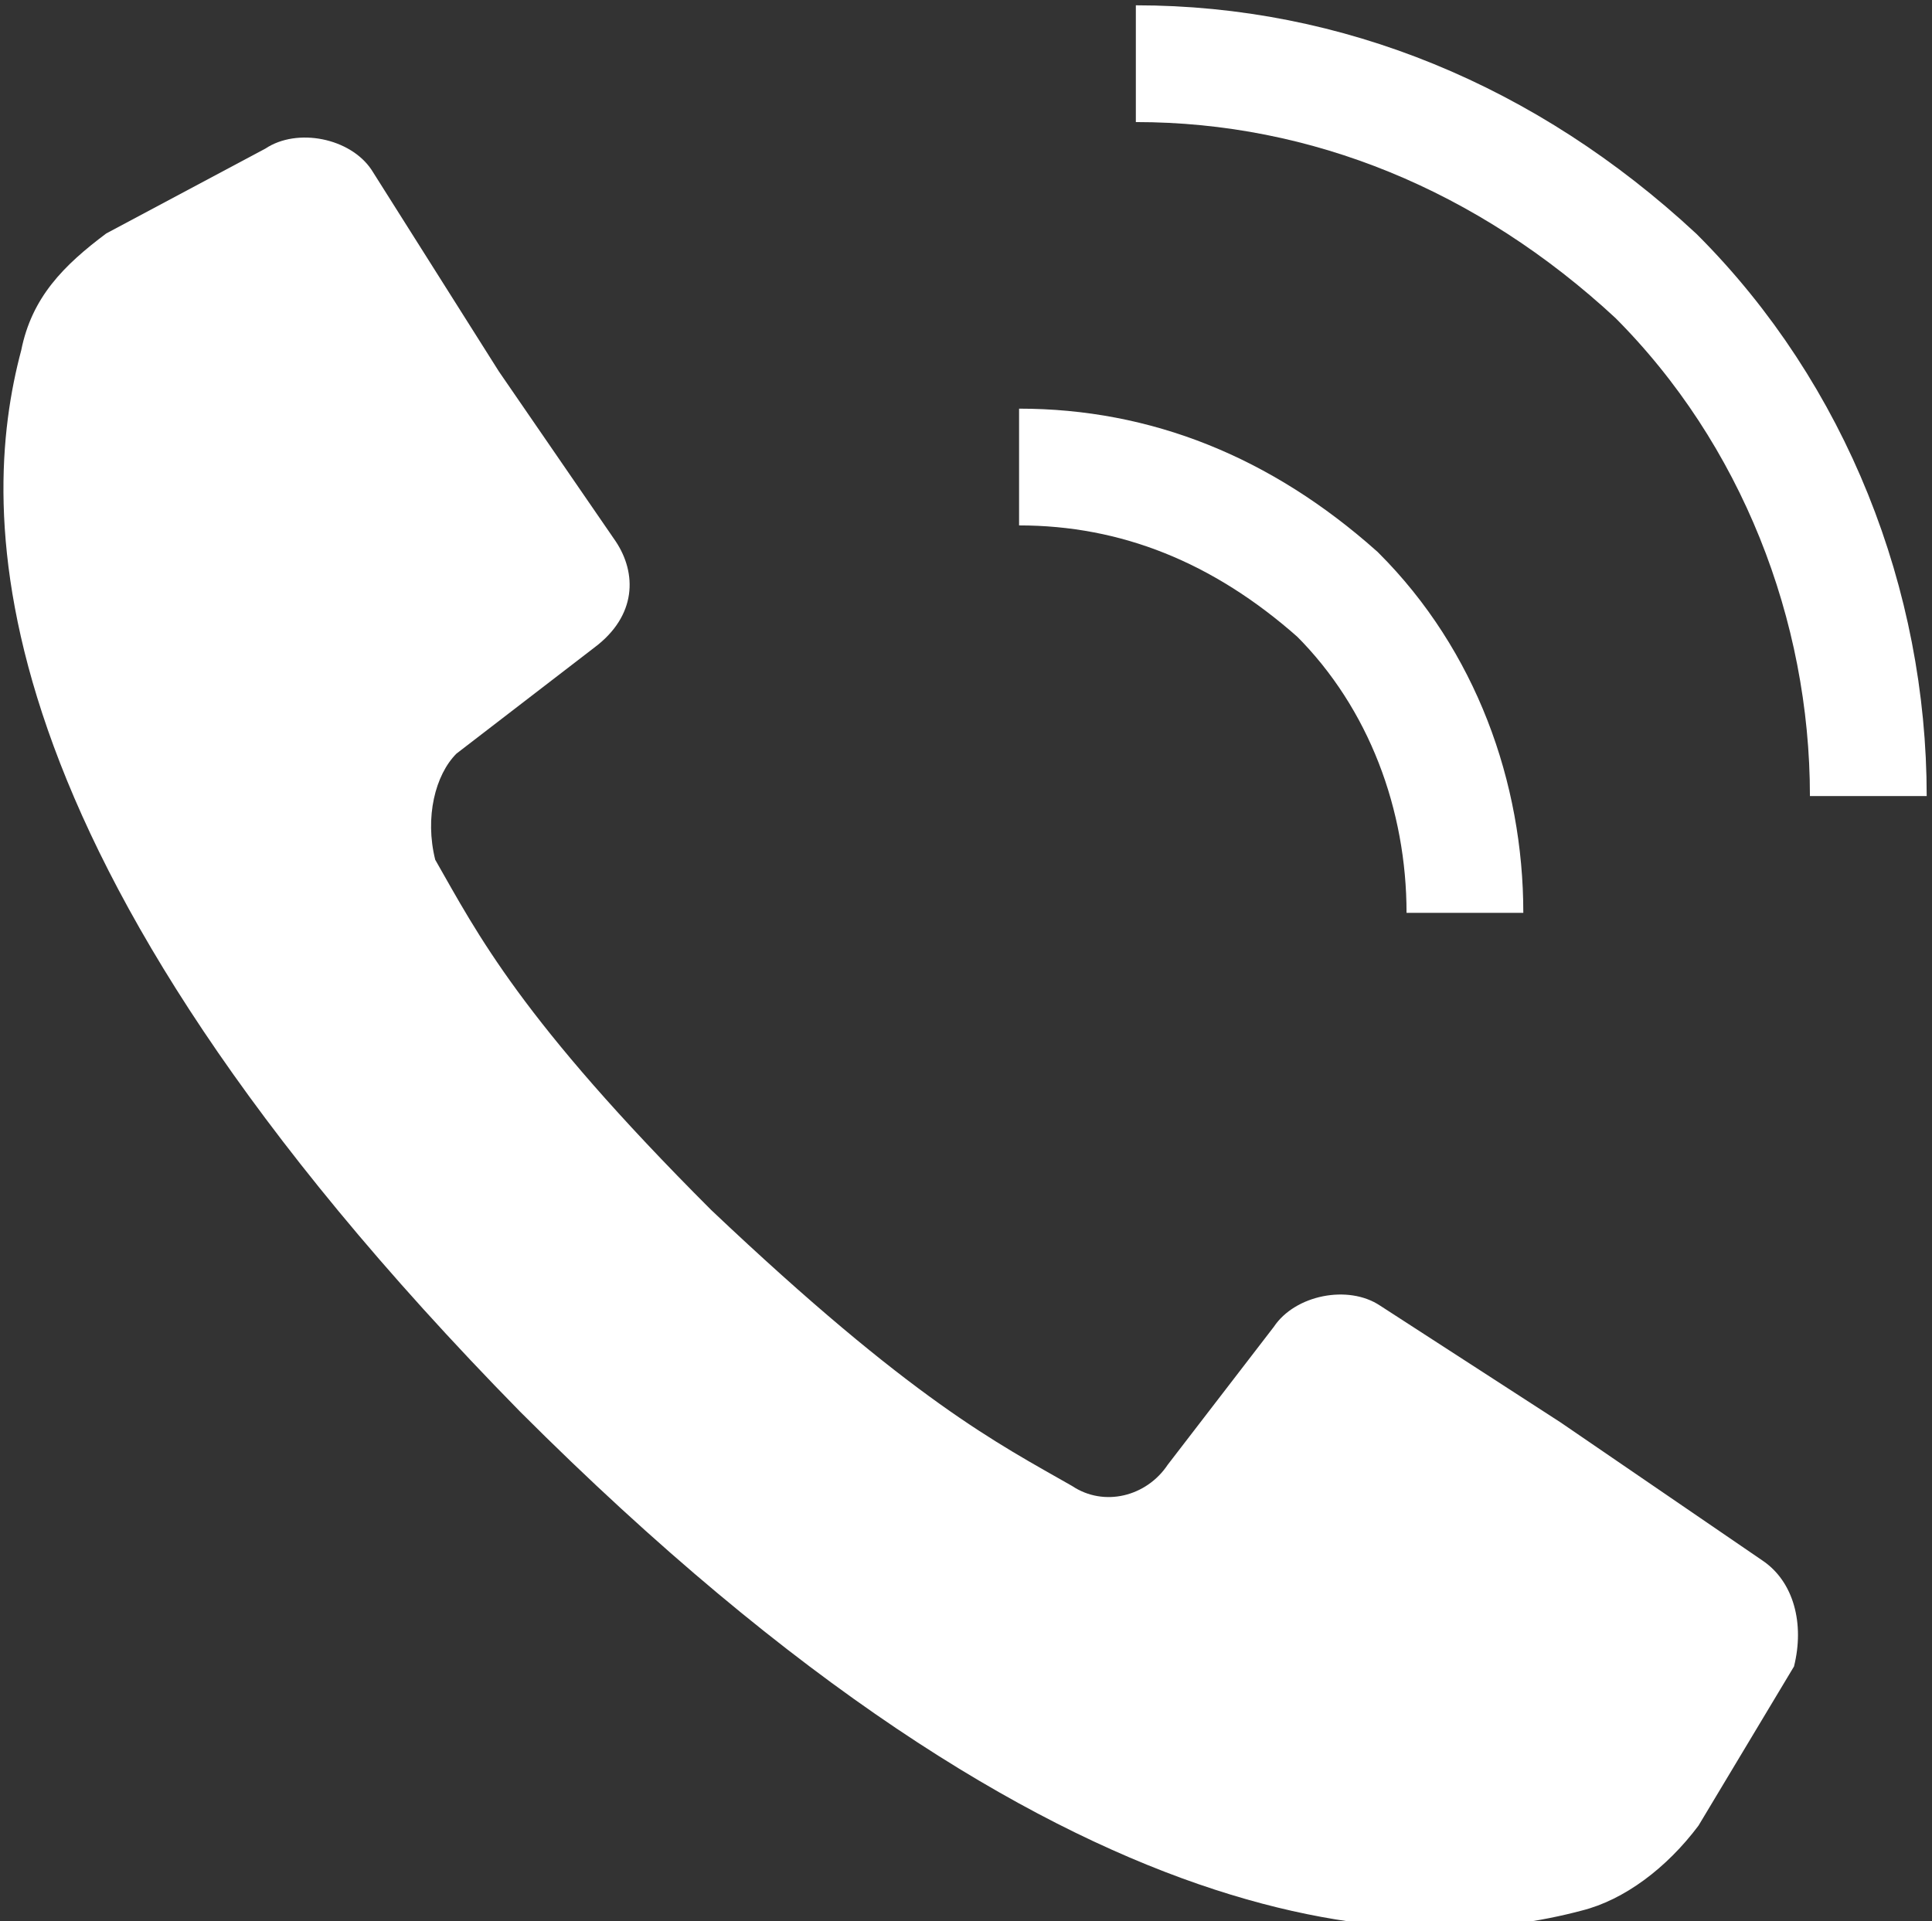 <?xml version="1.0" encoding="utf-8"?>
<!-- Generator: Adobe Illustrator 26.0.2, SVG Export Plug-In . SVG Version: 6.00 Build 0)  -->
<svg version="1.1" id="Icon_Set" xmlns="http://www.w3.org/2000/svg" xmlns:xlink="http://www.w3.org/1999/xlink" x="0px" y="0px"
	 viewBox="0 0 18.2 18.1" style="enable-background:new 0 0 18.2 18.1;" xml:space="preserve">
<rect x="0" y="0" width="18.2" height="18.1" fill="#333333" stroke="none"/>
<style type="text/css">
	.st0{fill-rule:evenodd;clip-rule:evenodd;fill:#FFFFFF;}
	.st1{fill:none;stroke:#FFFFFF;stroke-width:1.1;stroke-miterlimit:10;}
</style>
<g>
	<path class="st0" d="M16.6,14.7l-1.9-1.3L13,12.3c-0.3-0.2-0.8-0.1-1,0.2l-1,1.3c-0.2,0.3-0.6,0.4-0.9,0.2
		c-0.7-0.4-1.5-0.8-3.4-2.6C4.9,9.6,4.5,8.8,4.1,8.1C4,7.7,4.1,7.3,4.3,7.1l1.3-1C6,5.8,6,5.4,5.8,5.1L4.7,3.5L3.5,1.6
		c-0.2-0.3-0.7-0.4-1-0.2L1,2.2C0.6,2.5,0.3,2.8,0.2,3.3c-0.4,1.5-0.5,4.7,4.7,10c5.2,5.2,8.5,5.1,10,4.7c0.4-0.1,0.8-0.4,1.1-0.8
		l0.9-1.5C17,15.3,16.9,14.9,16.6,14.7L16.6,14.7z"/>
	<path class="st1" d="M10.7,0.6c1.8,0,3.5,0.7,4.9,2c1.3,1.3,2,3.1,2,4.9"/>
	<path class="st1" d="M9.6,4.4c1.1,0,2.1,0.4,3,1.2c0.8,0.8,1.2,1.9,1.2,3"/>
</g>
</svg>
